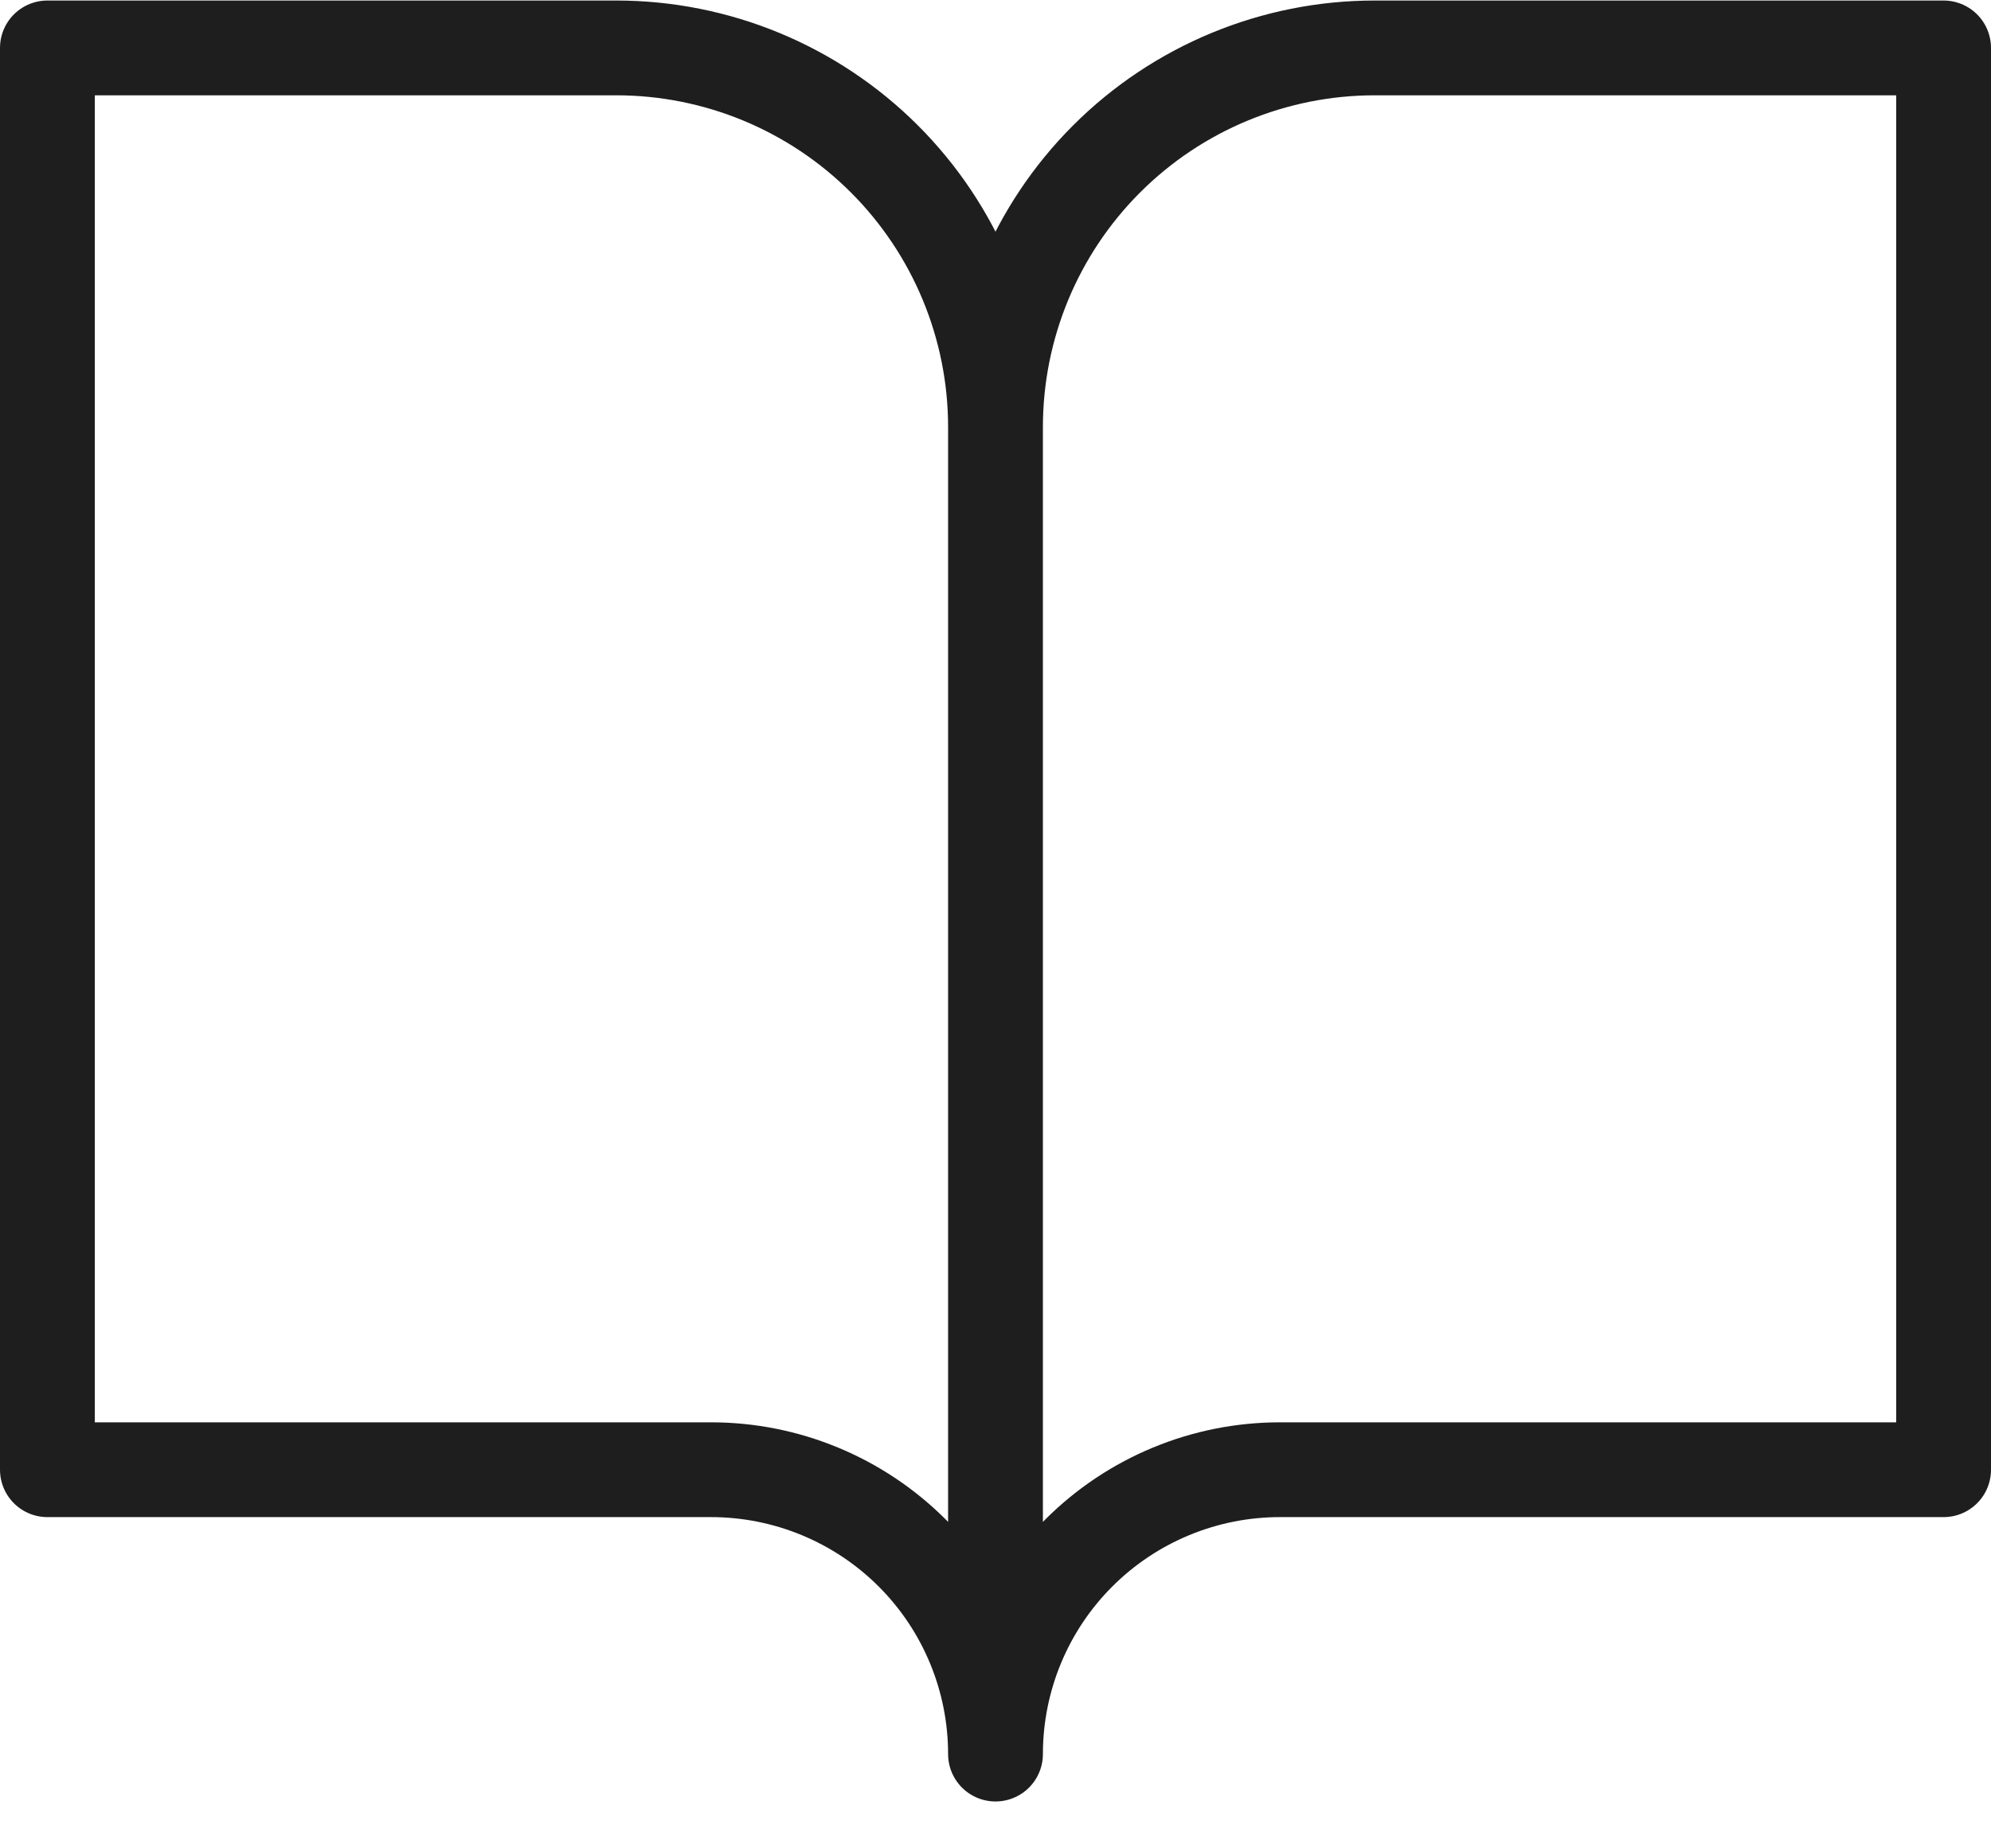 <?xml version="1.0" encoding="UTF-8"?> <svg xmlns="http://www.w3.org/2000/svg" width="42" height="39" viewBox="0 0 42 39" fill="none"><path d="M21 9.011C21 6.889 20.157 4.854 18.657 3.354C17.157 1.854 15.122 1.011 13 1.011H1V31.011H15C16.591 31.011 18.117 31.643 19.243 32.768C20.368 33.893 21 35.419 21 37.011M21 9.011V37.011M21 9.011C21 6.889 21.843 4.854 23.343 3.354C24.843 1.854 26.878 1.011 29 1.011H41V31.011H27C25.409 31.011 23.883 31.643 22.757 32.768C21.632 33.893 21 35.419 21 37.011" stroke="#1E1E1E" stroke-width="2" stroke-linecap="round" stroke-linejoin="round"></path></svg> 